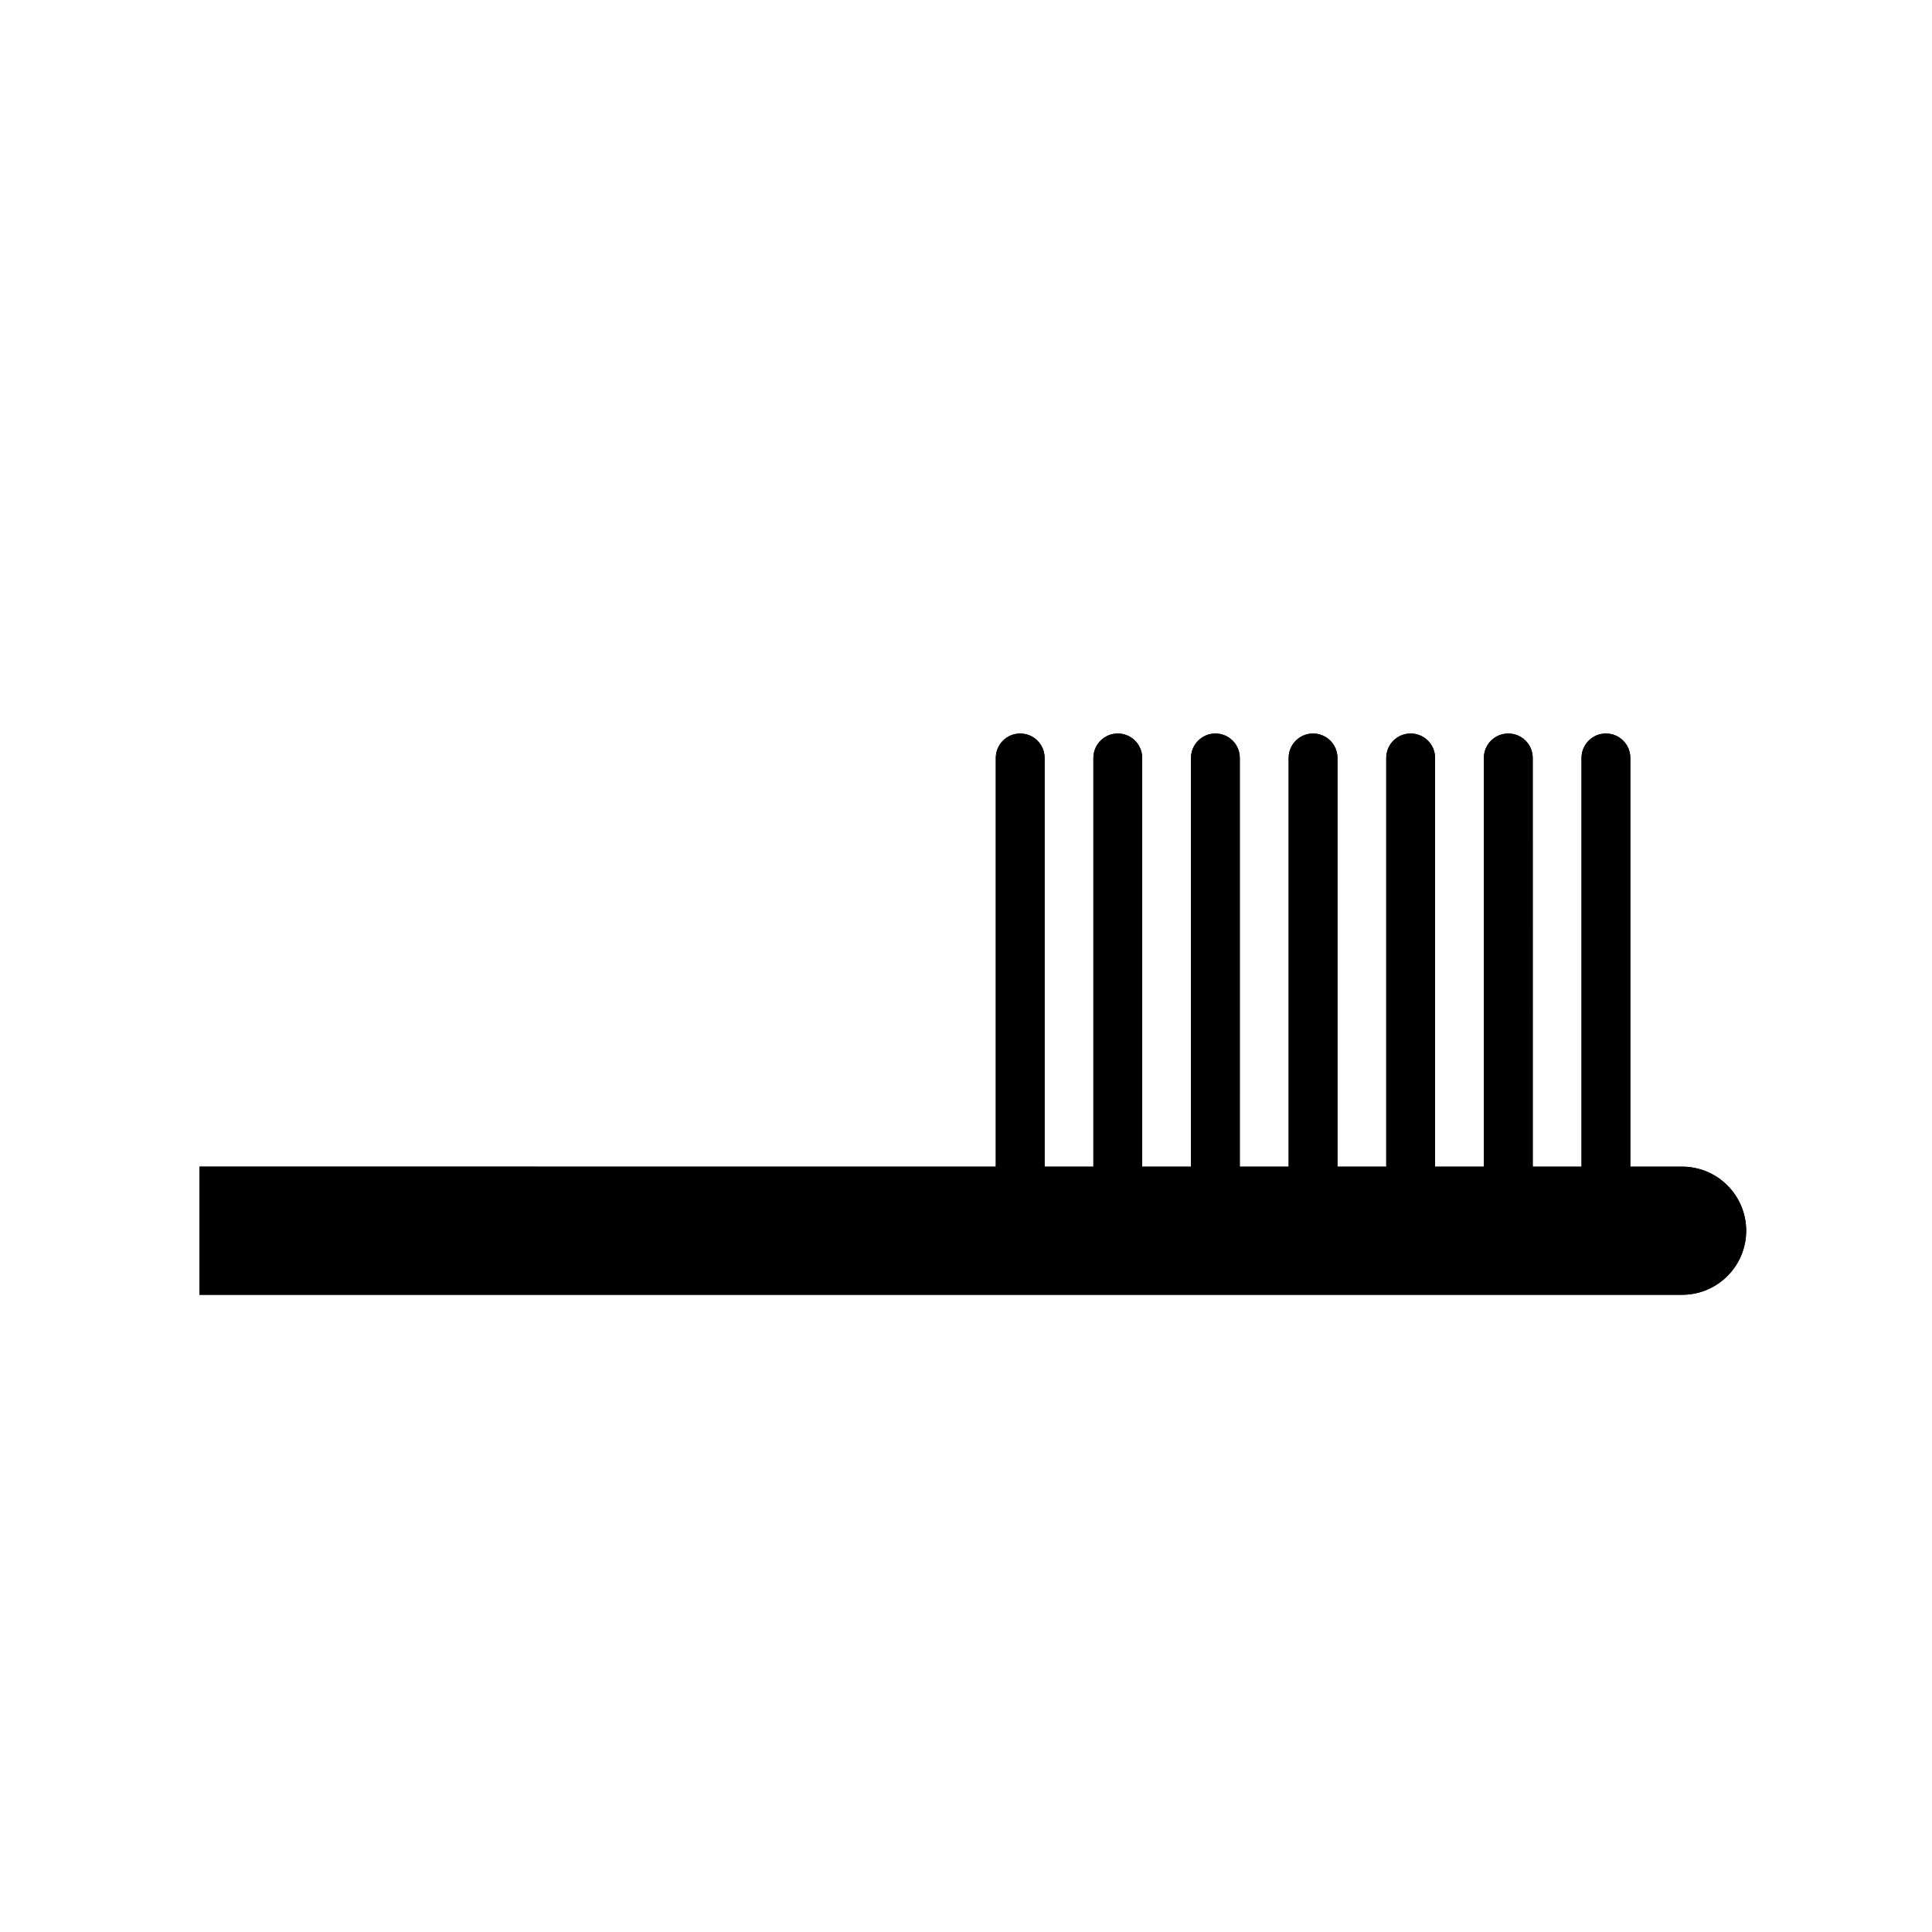 <?xml version="1.0" encoding="UTF-8"?>
<!-- The Best Svg Icon site in the world: iconSvg.co, Visit us! https://iconsvg.co -->
<svg fill="#000000" width="800px" height="800px" version="1.1" viewBox="144 144 512 512" xmlns="http://www.w3.org/2000/svg">
 <g>
  <path d="m459.63 344.86v110.7c0 3.57 2.898 6.469 6.469 6.469 3.566 0 6.457-2.898 6.457-6.469l0.004-110.7c0-3.582-2.891-6.473-6.457-6.473-3.574-0.004-6.473 2.891-6.473 6.473z"/>
  <path d="m440.23 462.02c3.57 0 6.465-2.898 6.465-6.469l-0.004-110.69c0-3.582-2.891-6.473-6.465-6.473-3.578 0-6.469 2.891-6.469 6.473v110.7c0.004 3.566 2.891 6.465 6.473 6.465z"/>
  <path d="m414.36 462.02c3.578 0 6.469-2.898 6.469-6.469v-110.69c0-3.582-2.891-6.473-6.469-6.473-3.57 0-6.465 2.891-6.465 6.473v110.7c0.004 3.566 2.894 6.465 6.465 6.465z"/>
  <path d="m511.37 344.86v110.7c0 3.57 2.891 6.469 6.473 6.469 3.57 0 6.469-2.898 6.469-6.469v-110.7c0-3.582-2.898-6.473-6.469-6.473-3.582-0.004-6.473 2.891-6.473 6.473z"/>
  <path d="m491.97 462.02c3.57 0 6.469-2.898 6.469-6.469v-110.69c0-3.582-2.891-6.473-6.469-6.473-3.57 0-6.465 2.891-6.465 6.473v110.7c0.008 3.566 2.898 6.465 6.465 6.465z"/>
  <path d="m543.71 462.02c3.582 0 6.481-2.898 6.481-6.469l-0.004-110.69c0-3.582-2.898-6.473-6.481-6.473-3.578 0-6.469 2.891-6.469 6.473v110.7c0.004 3.566 2.894 6.465 6.473 6.465z"/>
  <path d="m563.12 344.86v110.7c0 3.57 2.891 6.469 6.473 6.469 3.562 0 6.457-2.898 6.457-6.469l0.004-110.7c0-3.582-2.898-6.473-6.457-6.473-3.586-0.004-6.477 2.891-6.477 6.473z"/>
  <path d="m196.87 487.13h392.91c9.371 0 16.977-7.594 16.977-16.977 0-9.367-7.609-16.977-16.977-16.977l-392.91-0.004"/>
  <path d="m459.63 344.86v110.7c0 3.57 2.898 6.469 6.469 6.469 3.566 0 6.457-2.898 6.457-6.469l0.004-110.7c0-3.582-2.891-6.473-6.457-6.473-3.574-0.004-6.473 2.891-6.473 6.473z"/>
  <path d="m440.23 462.02c3.57 0 6.465-2.898 6.465-6.469l-0.004-110.69c0-3.582-2.891-6.473-6.465-6.473-3.578 0-6.469 2.891-6.469 6.473v110.7c0.004 3.566 2.891 6.465 6.473 6.465z"/>
  <path d="m414.36 462.02c3.578 0 6.469-2.898 6.469-6.469v-110.69c0-3.582-2.891-6.473-6.469-6.473-3.57 0-6.465 2.891-6.465 6.473v110.7c0.004 3.566 2.894 6.465 6.465 6.465z"/>
  <path d="m511.37 344.86v110.7c0 3.57 2.891 6.469 6.473 6.469 3.57 0 6.469-2.898 6.469-6.469v-110.7c0-3.582-2.898-6.473-6.469-6.473-3.582-0.004-6.473 2.891-6.473 6.473z"/>
  <path d="m491.97 462.02c3.57 0 6.469-2.898 6.469-6.469v-110.69c0-3.582-2.891-6.473-6.469-6.473-3.57 0-6.465 2.891-6.465 6.473v110.7c0.008 3.566 2.898 6.465 6.465 6.465z"/>
  <path d="m543.71 462.02c3.582 0 6.481-2.898 6.481-6.469l-0.004-110.69c0-3.582-2.898-6.473-6.481-6.473-3.578 0-6.469 2.891-6.469 6.473v110.7c0.004 3.566 2.894 6.465 6.473 6.465z"/>
  <path d="m196.87 487.13h392.91c9.371 0 16.977-7.594 16.977-16.977 0-9.367-7.609-16.977-16.977-16.977l-392.91-0.004"/>
  <path d="m563.12 344.86v110.7c0 3.57 2.891 6.469 6.473 6.469 3.562 0 6.457-2.898 6.457-6.469l0.004-110.7c0-3.582-2.898-6.473-6.457-6.473-3.586-0.004-6.477 2.891-6.477 6.473z"/>
 </g>
</svg>